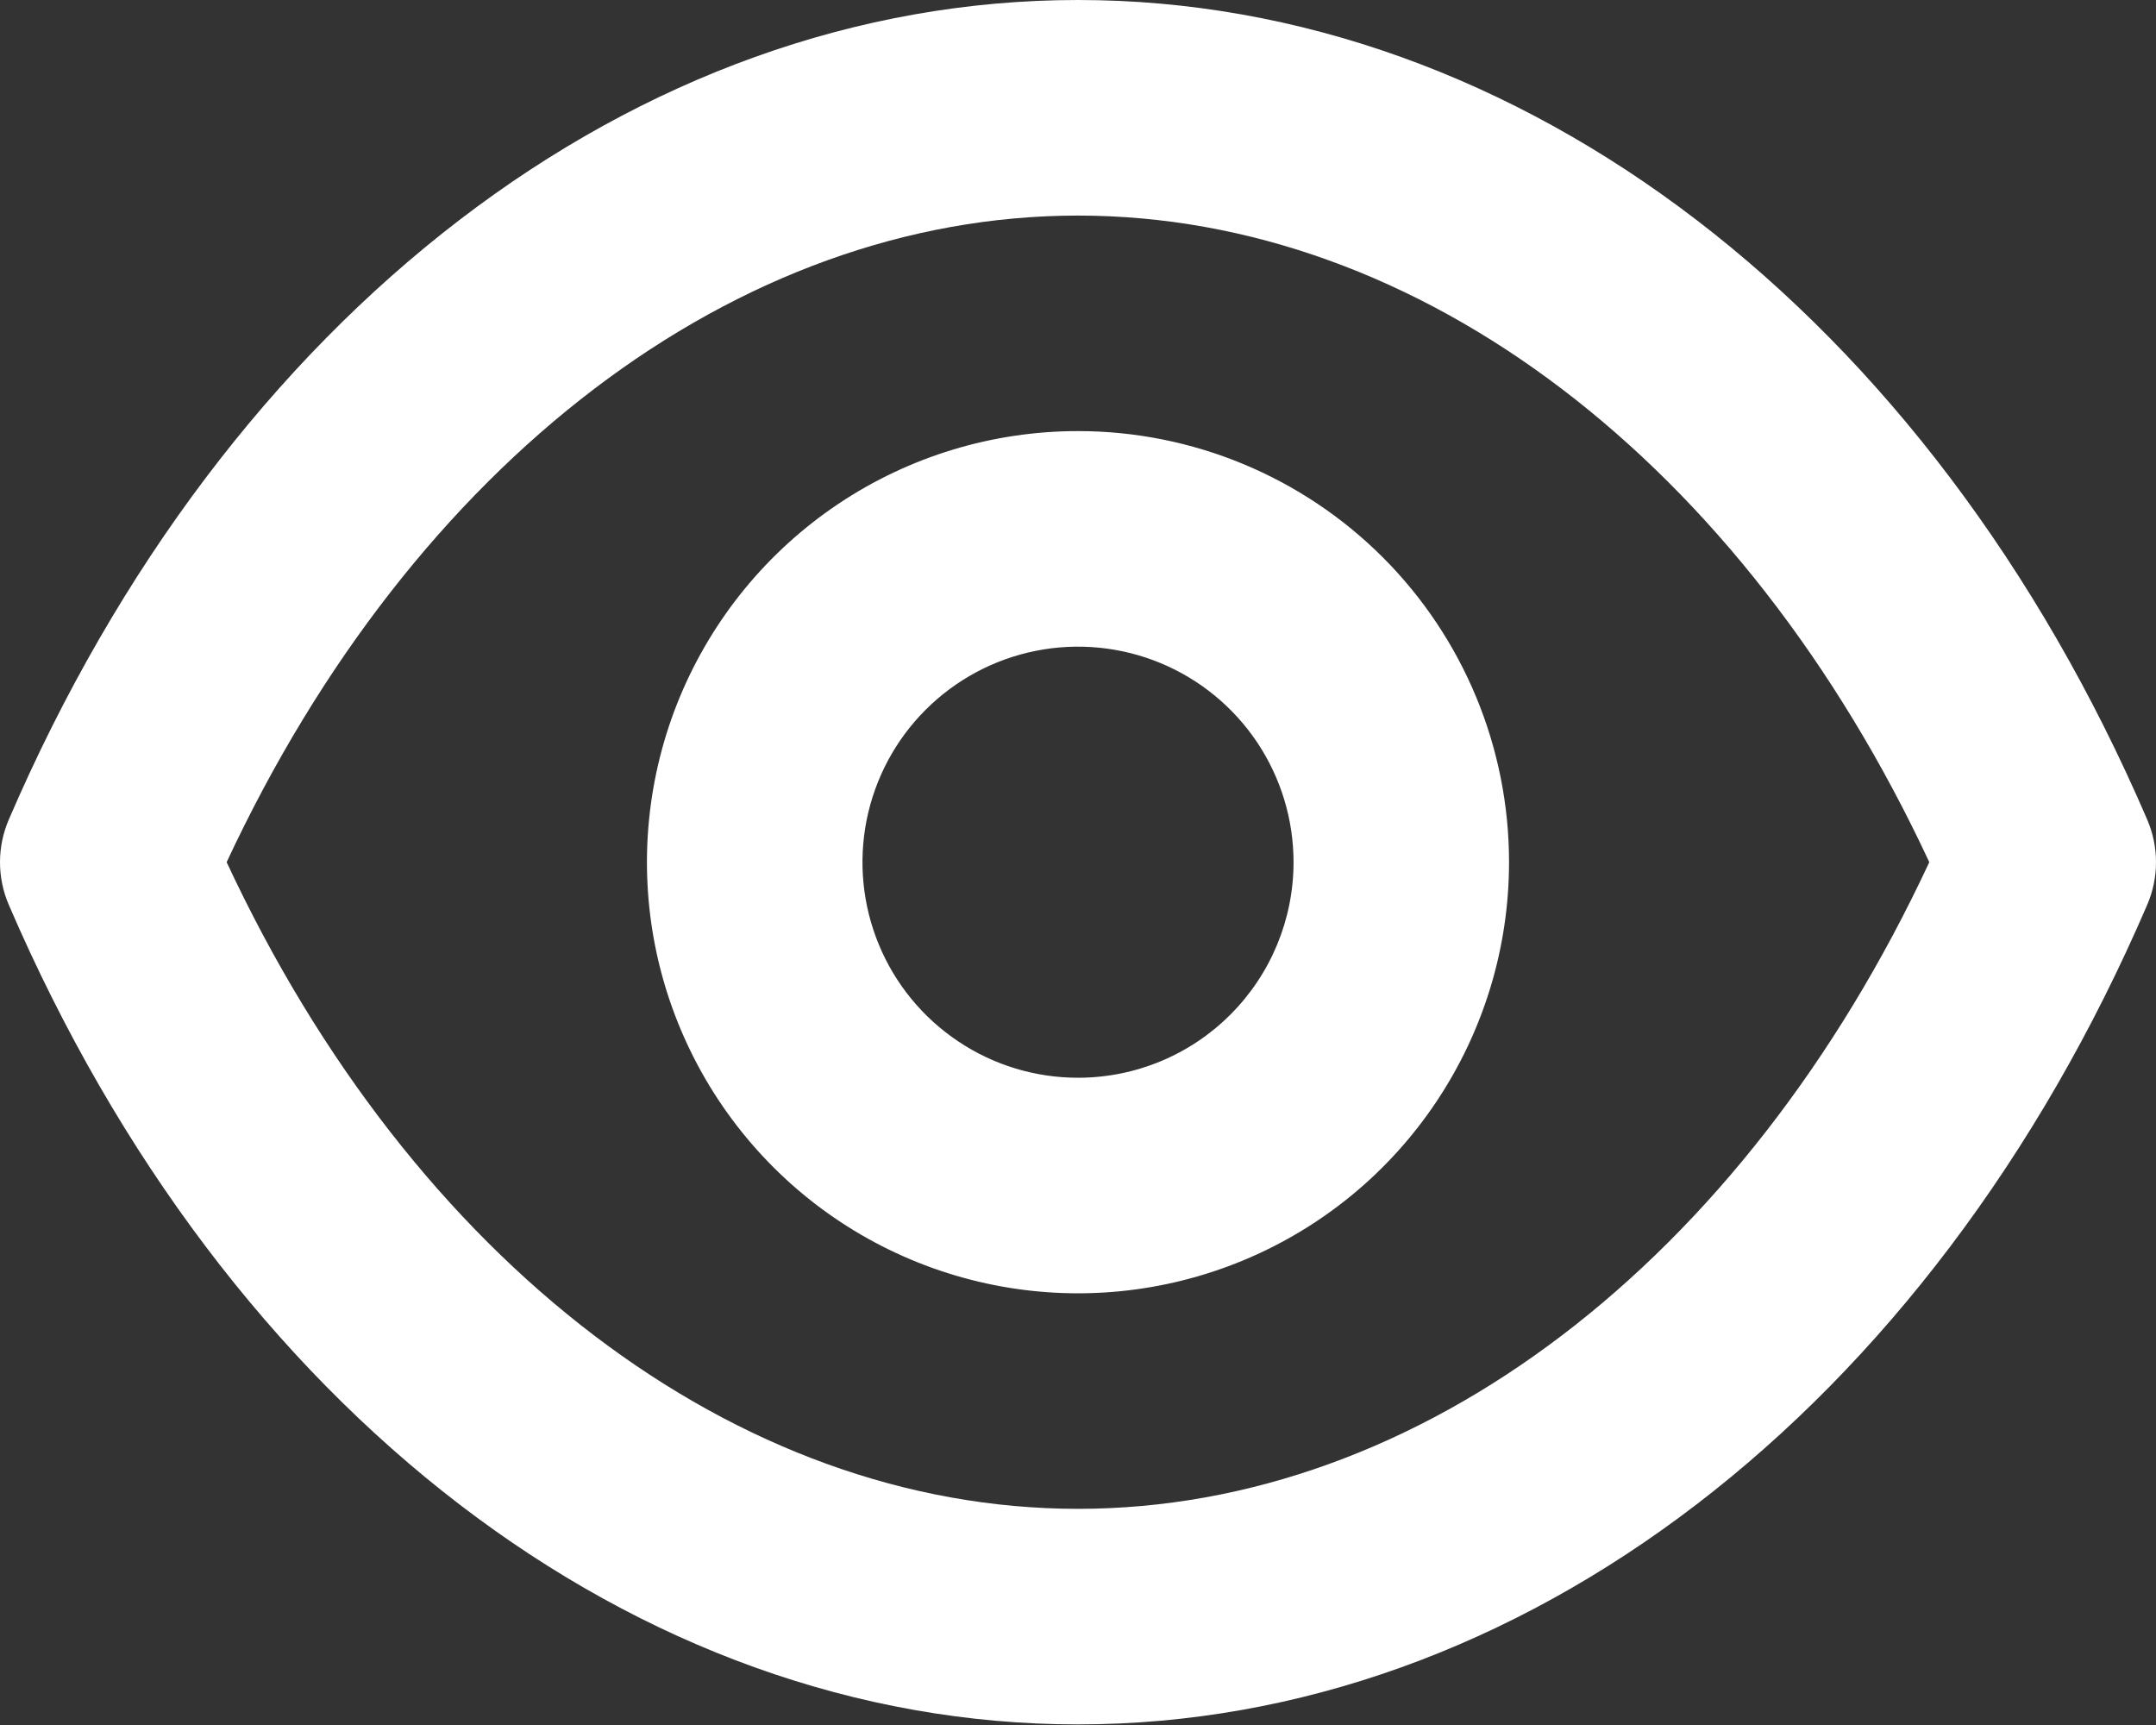 <?xml version="1.0" encoding="UTF-8"?> <svg xmlns="http://www.w3.org/2000/svg" width="40" height="32" viewBox="0 0 40 32" fill="none"><rect x="0" y="0" width="40" height="32" fill="#333333" stroke="none"/> <path d="M39.833 15.195C35.794 5.818 28.197 0 20 0C11.803 0 4.205 5.818 0.167 15.195C0.057 15.447 0 15.719 0 15.994C0 16.27 0.057 16.542 0.167 16.794C4.205 26.171 11.803 31.989 20 31.989C28.197 31.989 35.794 26.171 39.833 16.794C39.943 16.542 40 16.27 40 15.994C40 15.719 39.943 15.447 39.833 15.195V15.195ZM20 27.99C13.662 27.99 7.664 23.412 4.205 15.994C7.664 8.577 13.662 3.999 20 3.999C26.338 3.999 32.336 8.577 35.794 15.994C32.336 23.412 26.338 27.99 20 27.99ZM20 7.997C18.418 7.997 16.872 8.466 15.557 9.345C14.242 10.224 13.217 11.473 12.611 12.934C12.006 14.395 11.848 16.003 12.156 17.555C12.465 19.106 13.227 20.531 14.345 21.649C15.463 22.768 16.889 23.529 18.44 23.838C19.991 24.147 21.599 23.988 23.06 23.383C24.522 22.778 25.771 21.753 26.649 20.437C27.528 19.122 27.997 17.576 27.997 15.994C27.997 13.873 27.155 11.839 25.655 10.339C24.155 8.84 22.121 7.997 20 7.997V7.997ZM20 19.993C19.209 19.993 18.436 19.759 17.779 19.319C17.121 18.88 16.608 18.255 16.306 17.525C16.003 16.794 15.924 15.99 16.078 15.214C16.233 14.439 16.613 13.726 17.173 13.167C17.732 12.608 18.444 12.227 19.22 12.073C19.996 11.918 20.8 11.998 21.53 12.3C22.261 12.603 22.885 13.115 23.325 13.773C23.764 14.431 23.999 15.204 23.999 15.994C23.999 17.055 23.577 18.072 22.827 18.822C22.078 19.572 21.061 19.993 20 19.993Z" fill="white"></path> </svg> 